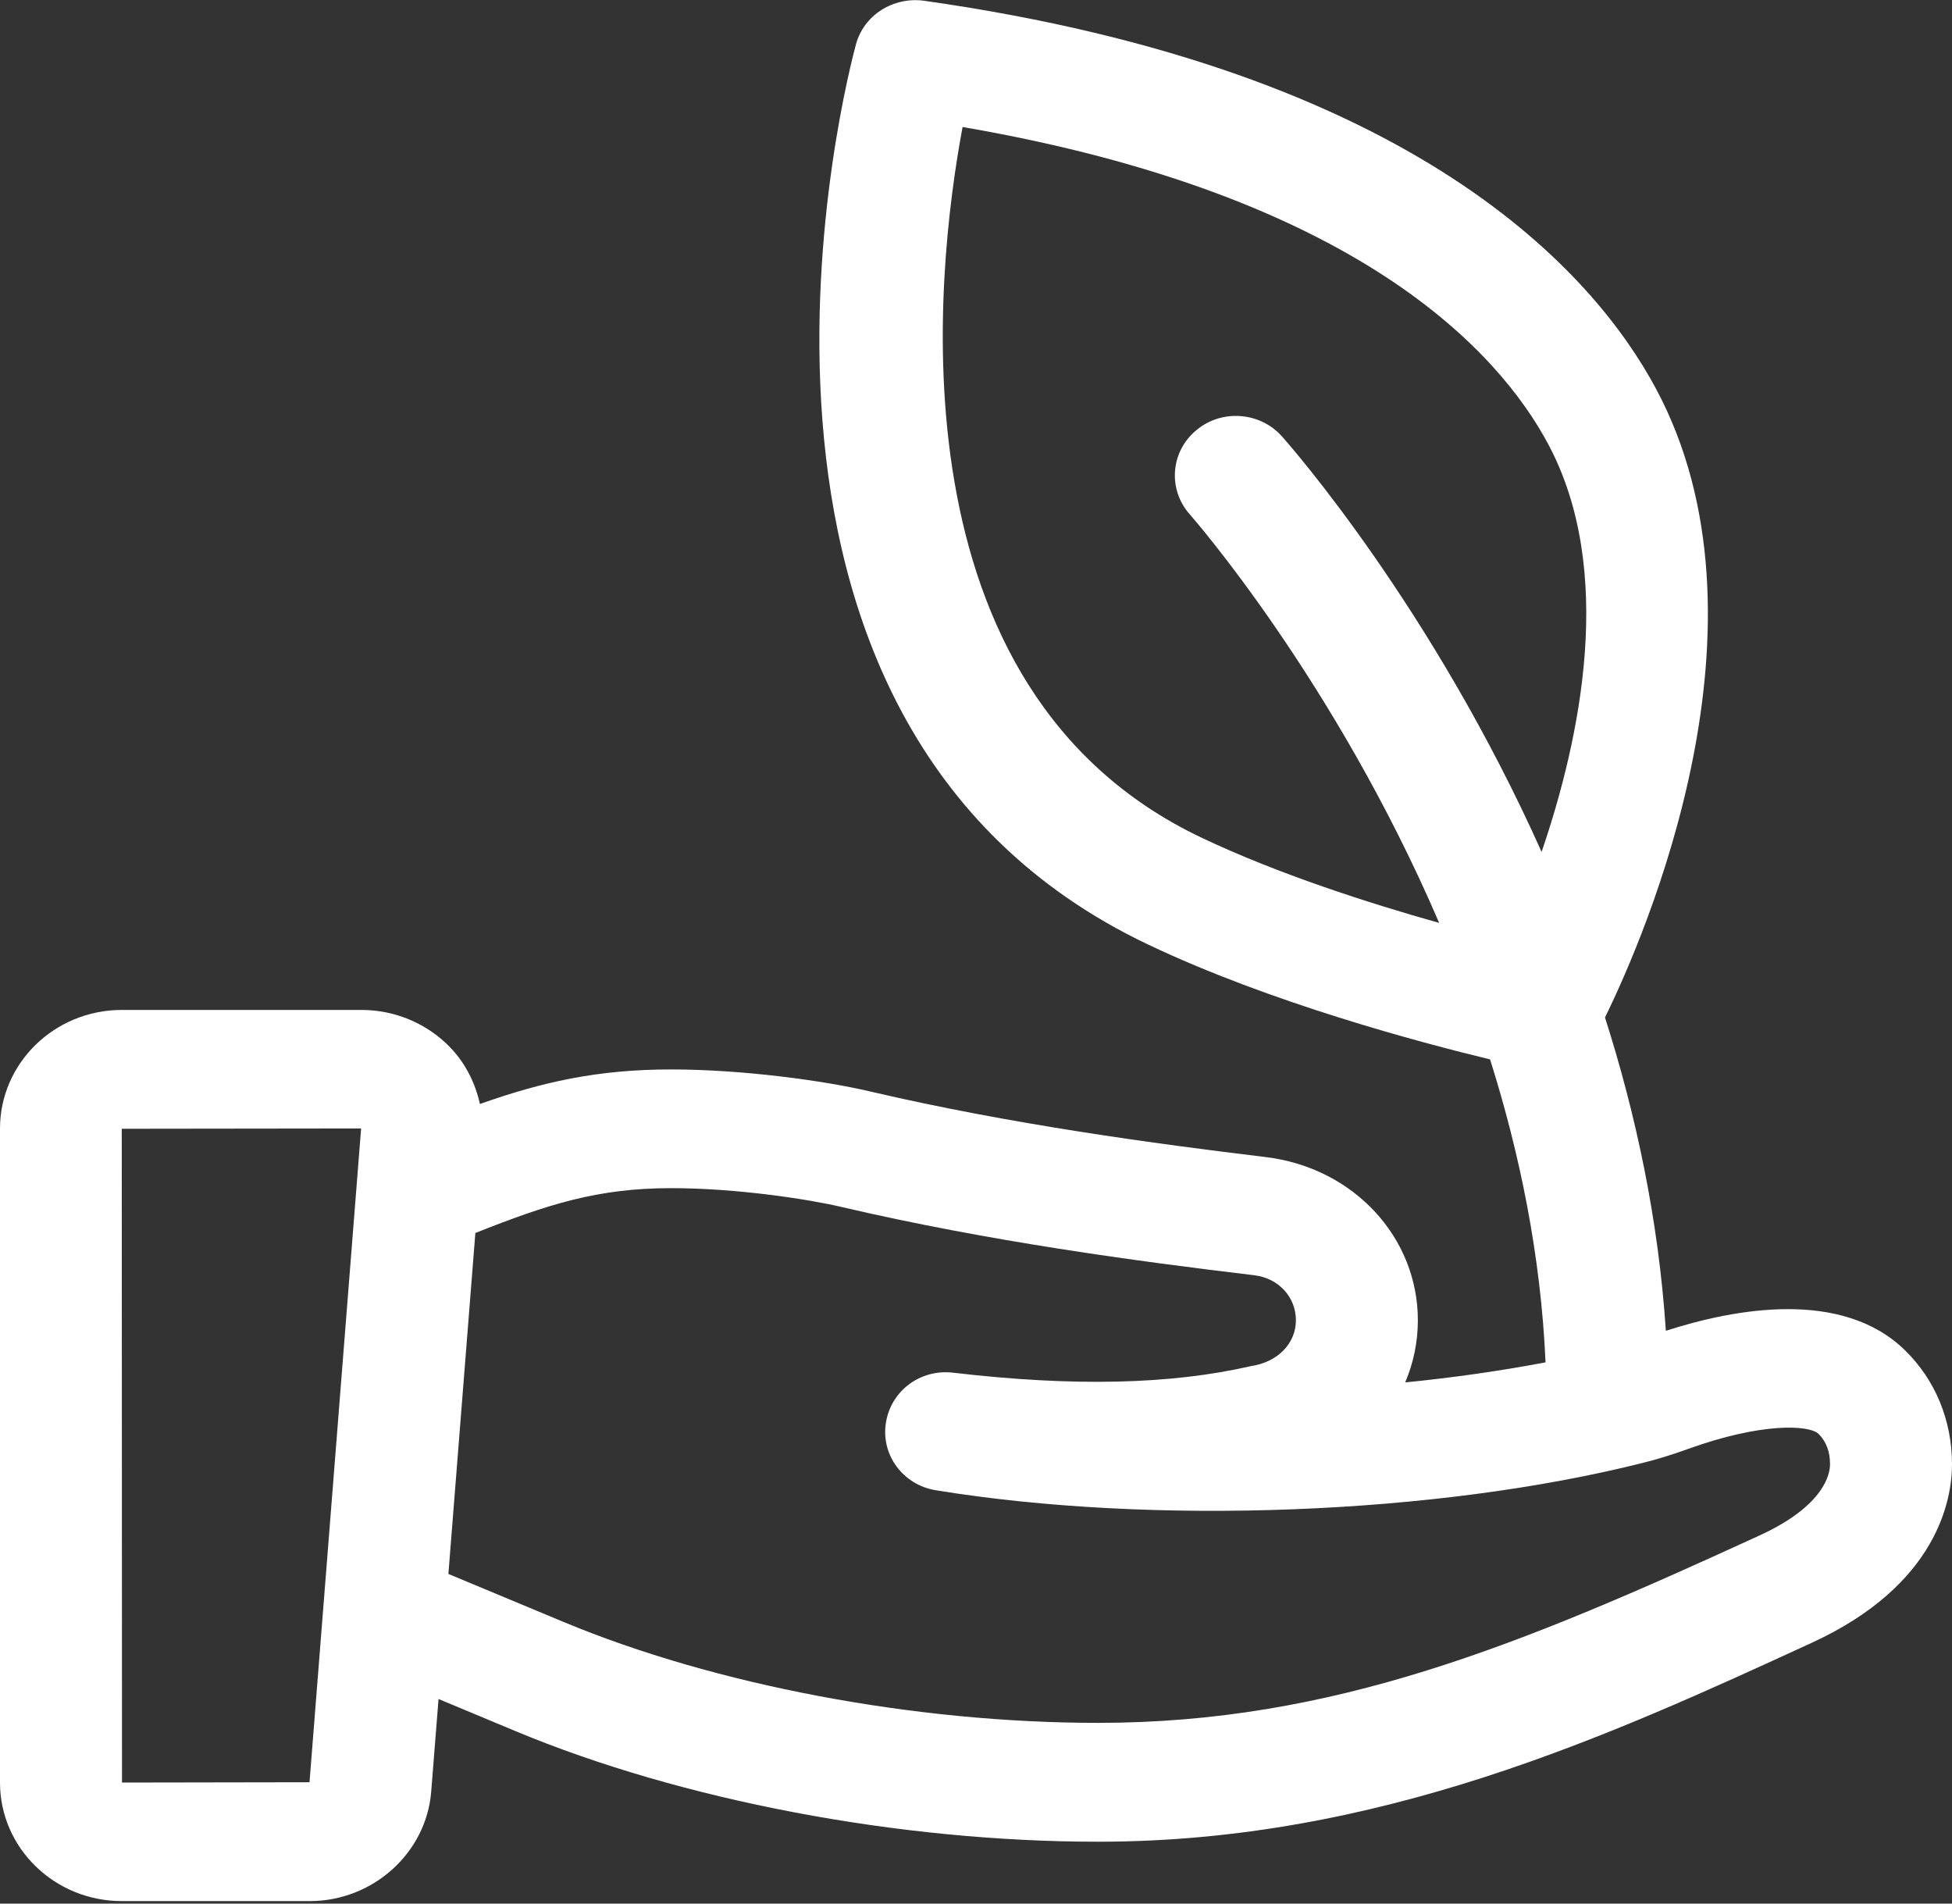 <?xml version="1.0" encoding="UTF-8"?>
<svg width="80px" height="78px" viewBox="0 0 80 78" version="1.1" xmlns="http://www.w3.org/2000/svg" xmlns:xlink="http://www.w3.org/1999/xlink">
    <rect x="0" y="0" width="80" height="78" fill="#333333" stroke="none"/>
    <!-- Generator: Sketch 49.3 (51167) - http://www.bohemiancoding.com/sketch -->
    <title>Fill 1</title>
    <desc>Created with Sketch.</desc>
    <defs></defs>
    <g id="07-Environment" stroke="none" stroke-width="1" fill="none" fill-rule="evenodd">
        <g id="07a-Environment---opening" transform="translate(-35, -237)" fill="#FFFFFF">
            <path d="M107.112,299.915 C97.319,304.411 89.637,307.594 80.002,307.594 C72.497,307.594 64.303,306.045 58.089,303.456 L53.377,301.492 L54.482,287.522 C57.436,286.348 59.497,285.684 62.503,285.684 C65.222,285.684 68.175,286.145 69.493,286.456 C75.521,287.865 81.616,288.68 86.413,289.254 C87.399,289.375 88.111,290.145 88.111,291.099 C88.111,292.013 87.407,292.81 86.253,292.979 C82.959,293.734 78.972,293.82 74.073,293.247 C72.697,293.081 71.494,294.012 71.304,295.324 C71.107,296.633 72.023,297.851 73.361,298.064 C82.257,299.512 93.888,299.063 102.309,296.946 C102.956,296.788 103.573,296.59 104.204,296.363 C107.163,295.295 109.136,295.373 109.533,295.756 C109.845,296.065 110.001,296.481 110.001,296.998 C110.001,297.373 109.794,298.687 107.112,299.915 Z M47.685,310.027 L40,310.04 L39.99,283.251 L49.8,283.239 L47.685,310.027 Z M84.243,271.324 C71.422,265.234 73.324,248.226 74.45,242.204 C90.697,245 96.444,251.459 98.437,255.171 C101.218,260.348 99.784,267.213 98.18,271.907 C93.712,261.922 87.933,255.323 87.538,254.88 C86.637,253.867 85.05,253.755 84.016,254.639 C82.969,255.518 82.857,257.054 83.759,258.073 C83.851,258.176 89.709,264.861 93.982,274.816 C91.096,274.005 87.373,272.81 84.243,271.324 Z M113.065,292.319 C110.487,289.811 106.106,290.617 103.273,291.529 C102.972,286.982 102.047,282.664 100.778,278.691 C102.432,275.317 108.012,262.5 102.861,252.914 C100.336,248.21 93.078,239.894 72.86,237.029 C71.602,236.865 70.412,237.614 70.083,238.807 C69.775,239.938 62.73,266.526 82.053,275.702 C87.072,278.088 93.238,279.726 96.068,280.408 C97.286,284.265 98.149,288.448 98.342,292.822 C96.525,293.166 94.596,293.445 92.589,293.644 C92.925,292.859 93.109,291.994 93.109,291.099 C93.109,287.714 90.494,284.845 86.86,284.409 C82.359,283.864 76.442,283.072 70.663,281.723 C68.802,281.284 65.452,280.82 62.503,280.82 C59.475,280.82 57.203,281.339 54.669,282.236 C54.481,281.388 54.087,280.587 53.473,279.941 C52.53,278.948 51.201,278.382 49.815,278.382 L39.99,278.382 C37.237,278.382 35,280.565 35,283.242 L35,310.04 C35,312.719 37.237,314.897 39.99,314.897 L47.696,314.897 C50.286,314.897 52.472,312.923 52.672,310.414 L52.973,306.616 L56.117,307.928 C62.923,310.769 71.856,312.464 80.002,312.464 C91.505,312.464 100.932,308.138 109.241,304.318 C114.438,301.936 115,298.403 115,296.998 C115,295.199 114.316,293.537 113.065,292.319 Z" id="Fill-1"></path>
        </g>
    </g>
</svg>
